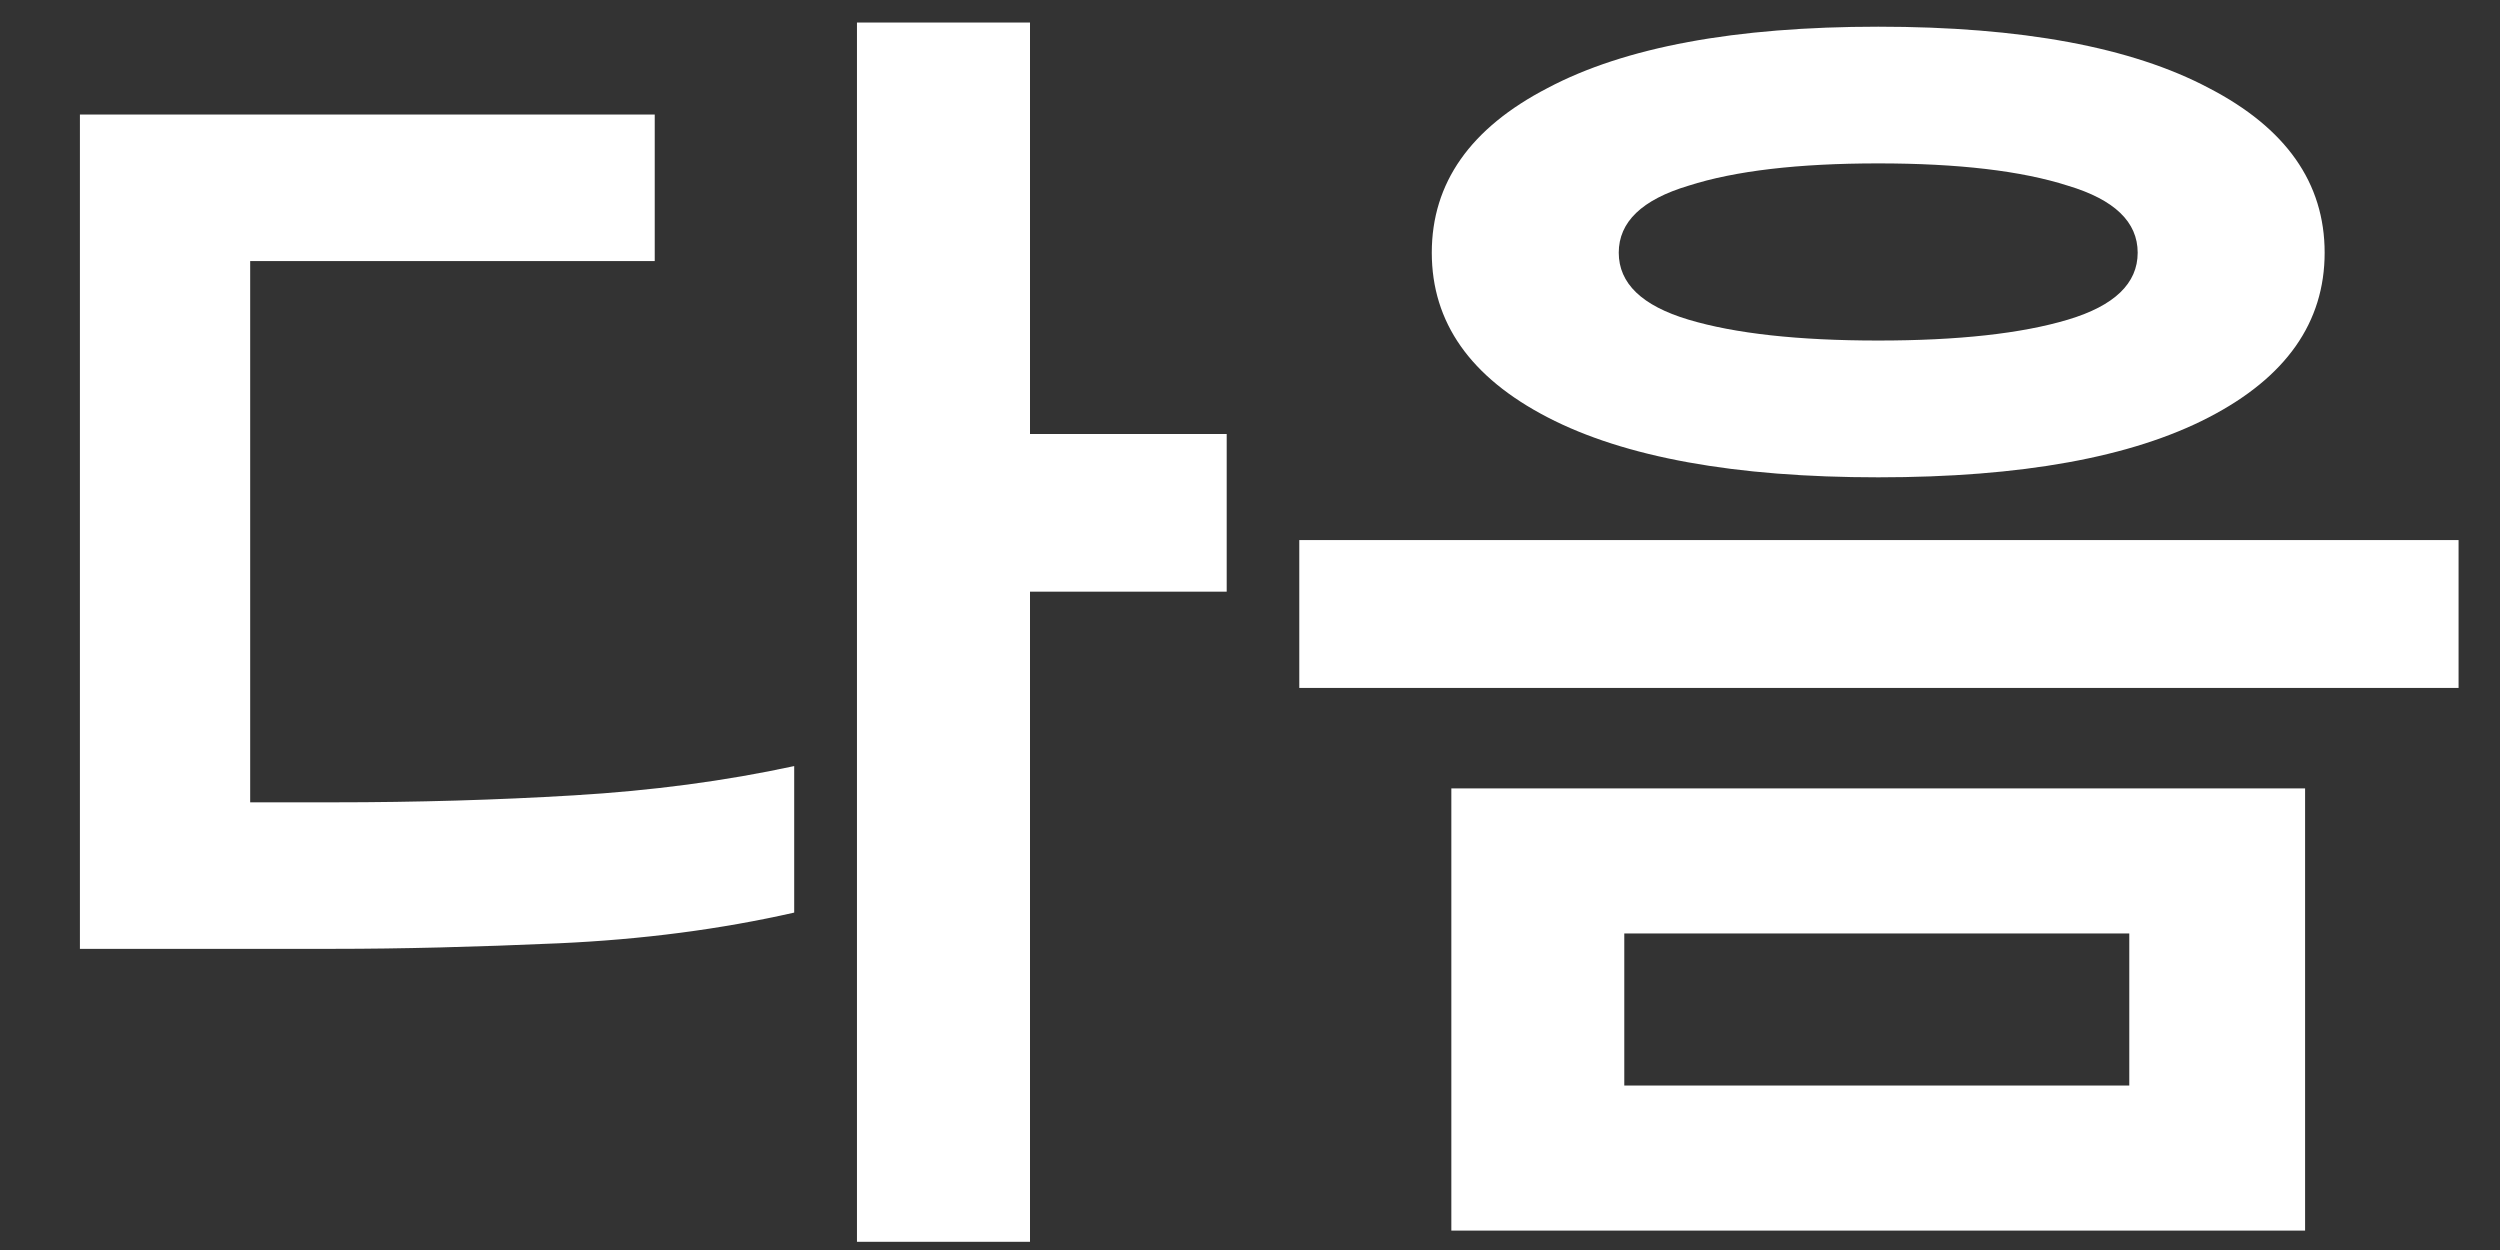 <svg width="28" height="14" viewBox="0 0 28 14" fill="none" xmlns="http://www.w3.org/2000/svg">
<rect x="0" y="0" width="28" height="14" fill="#333333" stroke="none"/>
<path d="M11.536 0.252V4.861H13.739V6.627H11.536V13.908H9.598V0.252H11.536ZM7.333 1.283V2.924H2.802V8.986H3.739C4.666 8.986 5.562 8.96 6.427 8.908C7.302 8.856 8.124 8.747 8.895 8.58V10.221C8.072 10.408 7.192 10.523 6.255 10.565C5.328 10.606 4.489 10.627 3.739 10.627H0.895V1.283H7.333ZM14.552 7.705V6.049H27.536V7.705H14.552ZM23.848 12.158V10.455H18.192V12.158H23.848ZM16.255 8.83H25.817V13.783H16.255V8.83ZM21.036 0.299C22.64 0.299 23.875 0.528 24.739 0.986C25.604 1.434 26.036 2.049 26.036 2.83C26.036 3.611 25.604 4.226 24.739 4.674C23.875 5.122 22.64 5.346 21.036 5.346C19.432 5.346 18.197 5.122 17.333 4.674C16.468 4.226 16.036 3.611 16.036 2.83C16.036 2.049 16.468 1.434 17.333 0.986C18.197 0.528 19.432 0.299 21.036 0.299ZM21.036 3.814C21.932 3.814 22.64 3.736 23.161 3.58C23.682 3.424 23.942 3.174 23.942 2.83C23.942 2.486 23.682 2.236 23.161 2.08C22.64 1.913 21.932 1.83 21.036 1.83C20.14 1.83 19.432 1.913 18.911 2.08C18.39 2.236 18.13 2.486 18.13 2.83C18.13 3.174 18.39 3.424 18.911 3.58C19.432 3.736 20.14 3.814 21.036 3.814Z" fill="white"/>
</svg>
